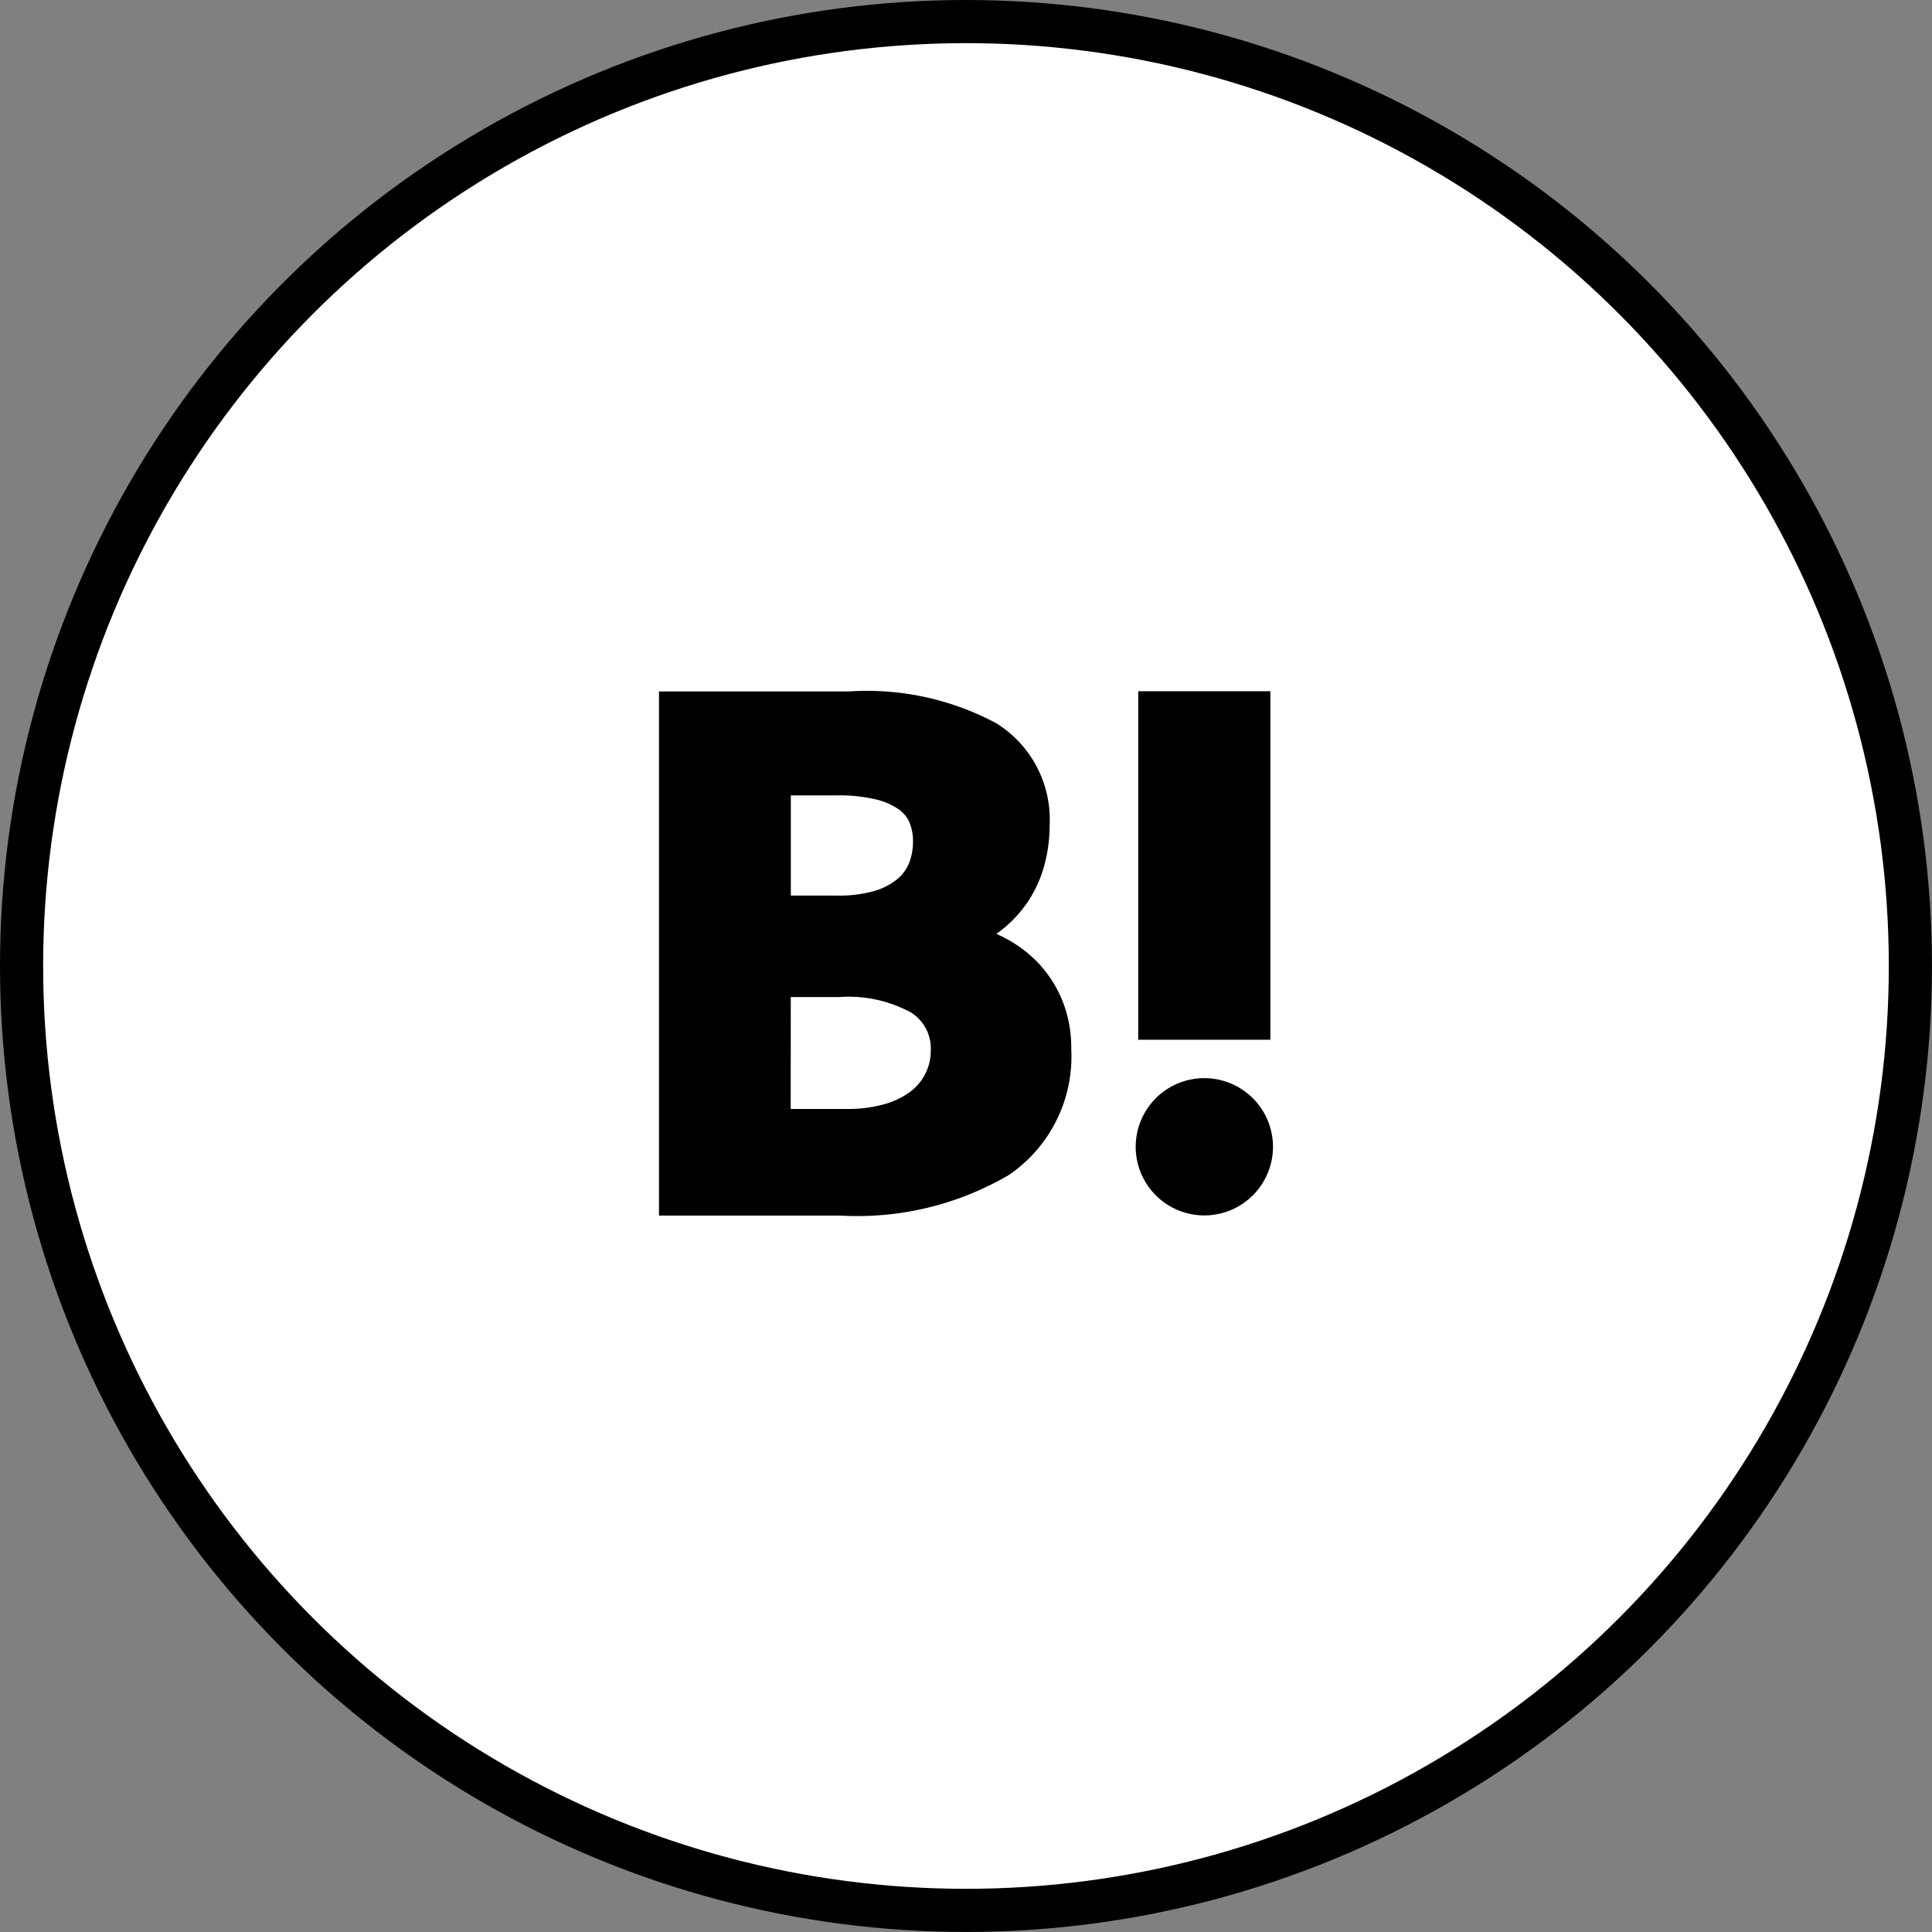<svg xmlns="http://www.w3.org/2000/svg" width="44.783" height="44.783" viewBox="0 0 44.783 44.783">
  <rect x="0" y="0" width="44.783" height="44.783" fill="#808080" stroke="none"/>
  <g id="icon-youtube" transform="translate(0.5 0.5)">
    <circle id="楕円形_9_のコピー_3" data-name="楕円形 9 のコピー 3" cx="21.891" cy="21.891" r="21.891" transform="translate(0 0)" fill="#fff" stroke="#000" stroke-width="1"/>
    <g id="グループ_562" data-name="グループ 562" transform="translate(14.777 15.523)">
      <g id="グループ_563" data-name="グループ 563">
        <path id="パス_1017" data-name="パス 1017" d="M119.386,137.529a2.825,2.825,0,0,0-.584-.886,3.027,3.027,0,0,0-.85-.6l-.086-.04.064-.047a2.913,2.913,0,0,0,.657-.688,2.867,2.867,0,0,0,.389-.854,3.538,3.538,0,0,0,.123-.928,2.628,2.628,0,0,0-1.236-2.365,6.34,6.34,0,0,0-3.407-.738h-4.412v12.149h4.191a6.949,6.949,0,0,0,3.922-.942,3.322,3.322,0,0,0,1.443-2.923A2.916,2.916,0,0,0,119.386,137.529Zm-6.287-.061h1.118a3.025,3.025,0,0,1,1.67.358.982.982,0,0,1,.457.873,1.179,1.179,0,0,1-.455.946,1.785,1.785,0,0,1-.6.3,3.077,3.077,0,0,1-.892.116h-1.3Zm2.745-3.115a.932.932,0,0,1-.268.373,1.469,1.469,0,0,1-.529.279,2.926,2.926,0,0,1-.868.11H113.1v-2.322h1.08a3.681,3.681,0,0,1,.88.09,1.567,1.567,0,0,1,.533.228.731.731,0,0,1,.253.3,1.1,1.1,0,0,1,.086.445A1.372,1.372,0,0,1,115.845,134.353Z" transform="translate(-110.046 -130.379)"/>
        <path id="パス_1018" data-name="パス 1018" d="M339.866,315.942a1.591,1.591,0,1,1-1.591-1.591A1.591,1.591,0,0,1,339.866,315.942Z" transform="translate(-325.636 -305.383)"/>
        <rect id="長方形_403" data-name="長方形 403" width="3.063" height="8.078" transform="translate(11.107)"/>
      </g>
    </g>
  </g>
</svg>
